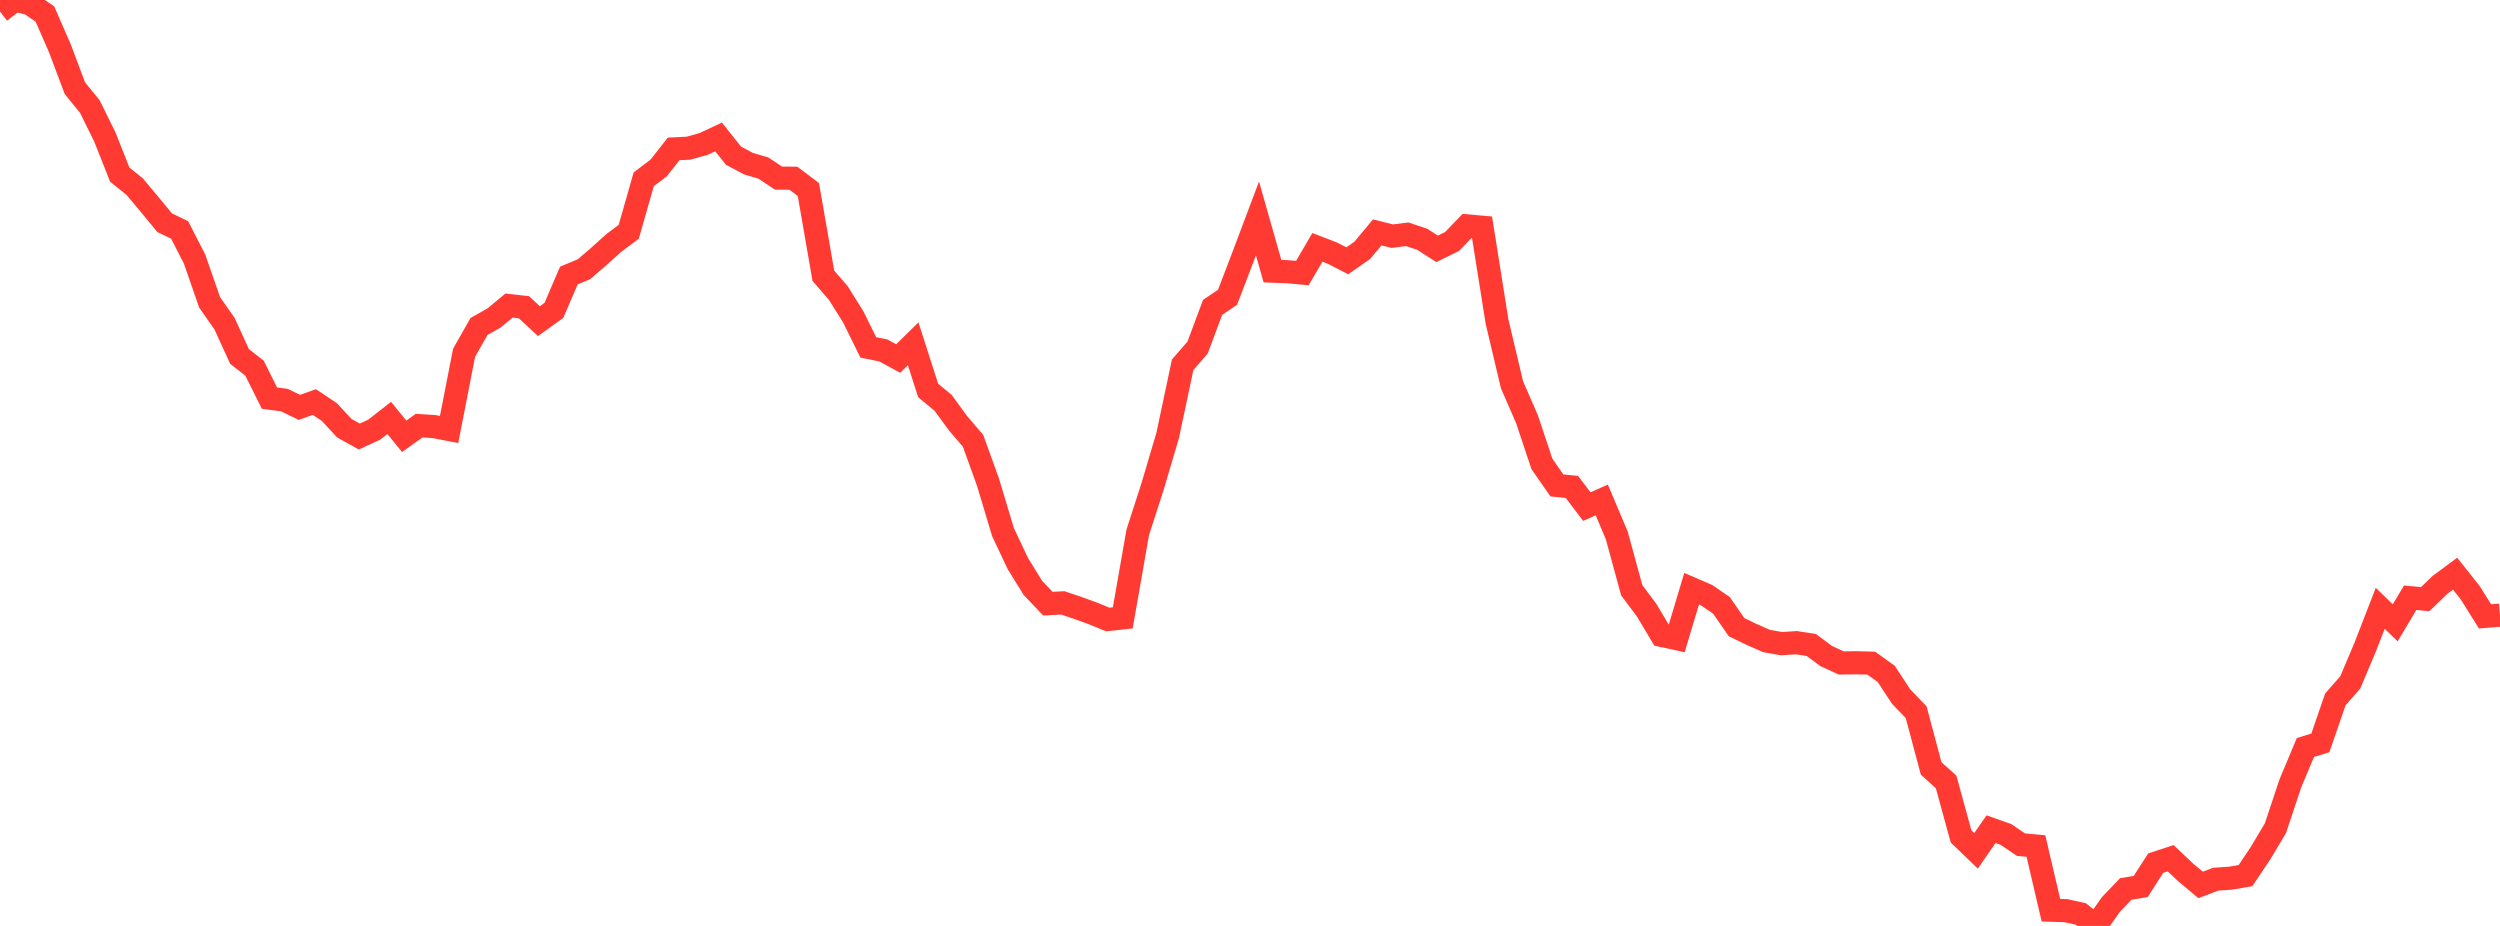 <?xml version="1.0" standalone="no"?>
<!DOCTYPE svg PUBLIC "-//W3C//DTD SVG 1.1//EN" "http://www.w3.org/Graphics/SVG/1.1/DTD/svg11.dtd">

<svg width="135" height="50" viewBox="0 0 135 50" preserveAspectRatio="none" 
  xmlns="http://www.w3.org/2000/svg"
  xmlns:xlink="http://www.w3.org/1999/xlink">


<polyline points="0.0, 0.622 0.808, 0.0 1.617, 0.203 2.425, 0.757 3.234, 2.608 4.042, 4.761 4.85, 5.753 5.659, 7.39 6.467, 9.43 7.275, 10.08 8.084, 11.047 8.892, 12.027 9.701, 12.417 10.509, 13.993 11.317, 16.324 12.126, 17.48 12.934, 19.247 13.743, 19.88 14.551, 21.499 15.359, 21.605 16.168, 21.999 16.976, 21.71 17.784, 22.249 18.593, 23.123 19.401, 23.572 20.21, 23.202 21.018, 22.569 21.826, 23.56 22.635, 22.984 23.443, 23.036 24.251, 23.193 25.06, 19.049 25.868, 17.628 26.677, 17.173 27.485, 16.502 28.293, 16.591 29.102, 17.342 29.91, 16.762 30.719, 14.878 31.527, 14.543 32.335, 13.85 33.144, 13.121 33.952, 12.517 34.76, 9.684 35.569, 9.07 36.377, 8.041 37.186, 8.001 37.994, 7.774 38.802, 7.395 39.611, 8.408 40.419, 8.839 41.228, 9.077 42.036, 9.617 42.844, 9.625 43.653, 10.236 44.461, 14.891 45.269, 15.822 46.078, 17.117 46.886, 18.758 47.695, 18.922 48.503, 19.36 49.311, 18.566 50.12, 21.085 50.928, 21.753 51.737, 22.86 52.545, 23.802 53.353, 26.041 54.162, 28.736 54.97, 30.445 55.778, 31.748 56.587, 32.598 57.395, 32.555 58.204, 32.829 59.012, 33.123 59.82, 33.454 60.629, 33.365 61.437, 28.753 62.246, 26.246 63.054, 23.516 63.862, 19.701 64.671, 18.767 65.479, 16.599 66.287, 16.052 67.096, 13.939 67.904, 11.794 68.713, 14.642 69.521, 14.673 70.329, 14.745 71.138, 13.357 71.946, 13.667 72.754, 14.082 73.563, 13.518 74.371, 12.548 75.18, 12.753 75.988, 12.65 76.796, 12.92 77.605, 13.437 78.413, 13.04 79.222, 12.199 80.03, 12.27 80.838, 17.359 81.647, 20.774 82.455, 22.632 83.263, 25.051 84.072, 26.213 84.88, 26.292 85.689, 27.356 86.497, 26.997 87.305, 28.91 88.114, 31.875 88.922, 32.954 89.731, 34.312 90.539, 34.488 91.347, 31.79 92.156, 32.138 92.964, 32.696 93.772, 33.865 94.581, 34.257 95.389, 34.613 96.198, 34.757 97.006, 34.705 97.814, 34.832 98.623, 35.431 99.431, 35.801 100.24, 35.79 101.048, 35.81 101.856, 36.39 102.665, 37.62 103.473, 38.461 104.281, 41.491 105.09, 42.225 105.898, 45.167 106.707, 45.946 107.515, 44.777 108.323, 45.06 109.132, 45.611 109.94, 45.685 110.749, 49.151 111.557, 49.176 112.365, 49.354 113.174, 50.0 113.982, 48.85 114.79, 48.005 115.599, 47.87 116.407, 46.61 117.216, 46.345 118.024, 47.109 118.832, 47.786 119.641, 47.477 120.449, 47.421 121.257, 47.284 122.066, 46.075 122.874, 44.719 123.683, 42.294 124.491, 40.365 125.299, 40.117 126.108, 37.77 126.916, 36.847 127.725, 34.93 128.533, 32.848 129.341, 33.634 130.15, 32.277 130.958, 32.356 131.766, 31.577 132.575, 30.978 133.383, 31.995 134.192, 33.285 135.0, 33.218" fill="none" stroke="#ff3a33" stroke-width="1.25"/>

</svg>